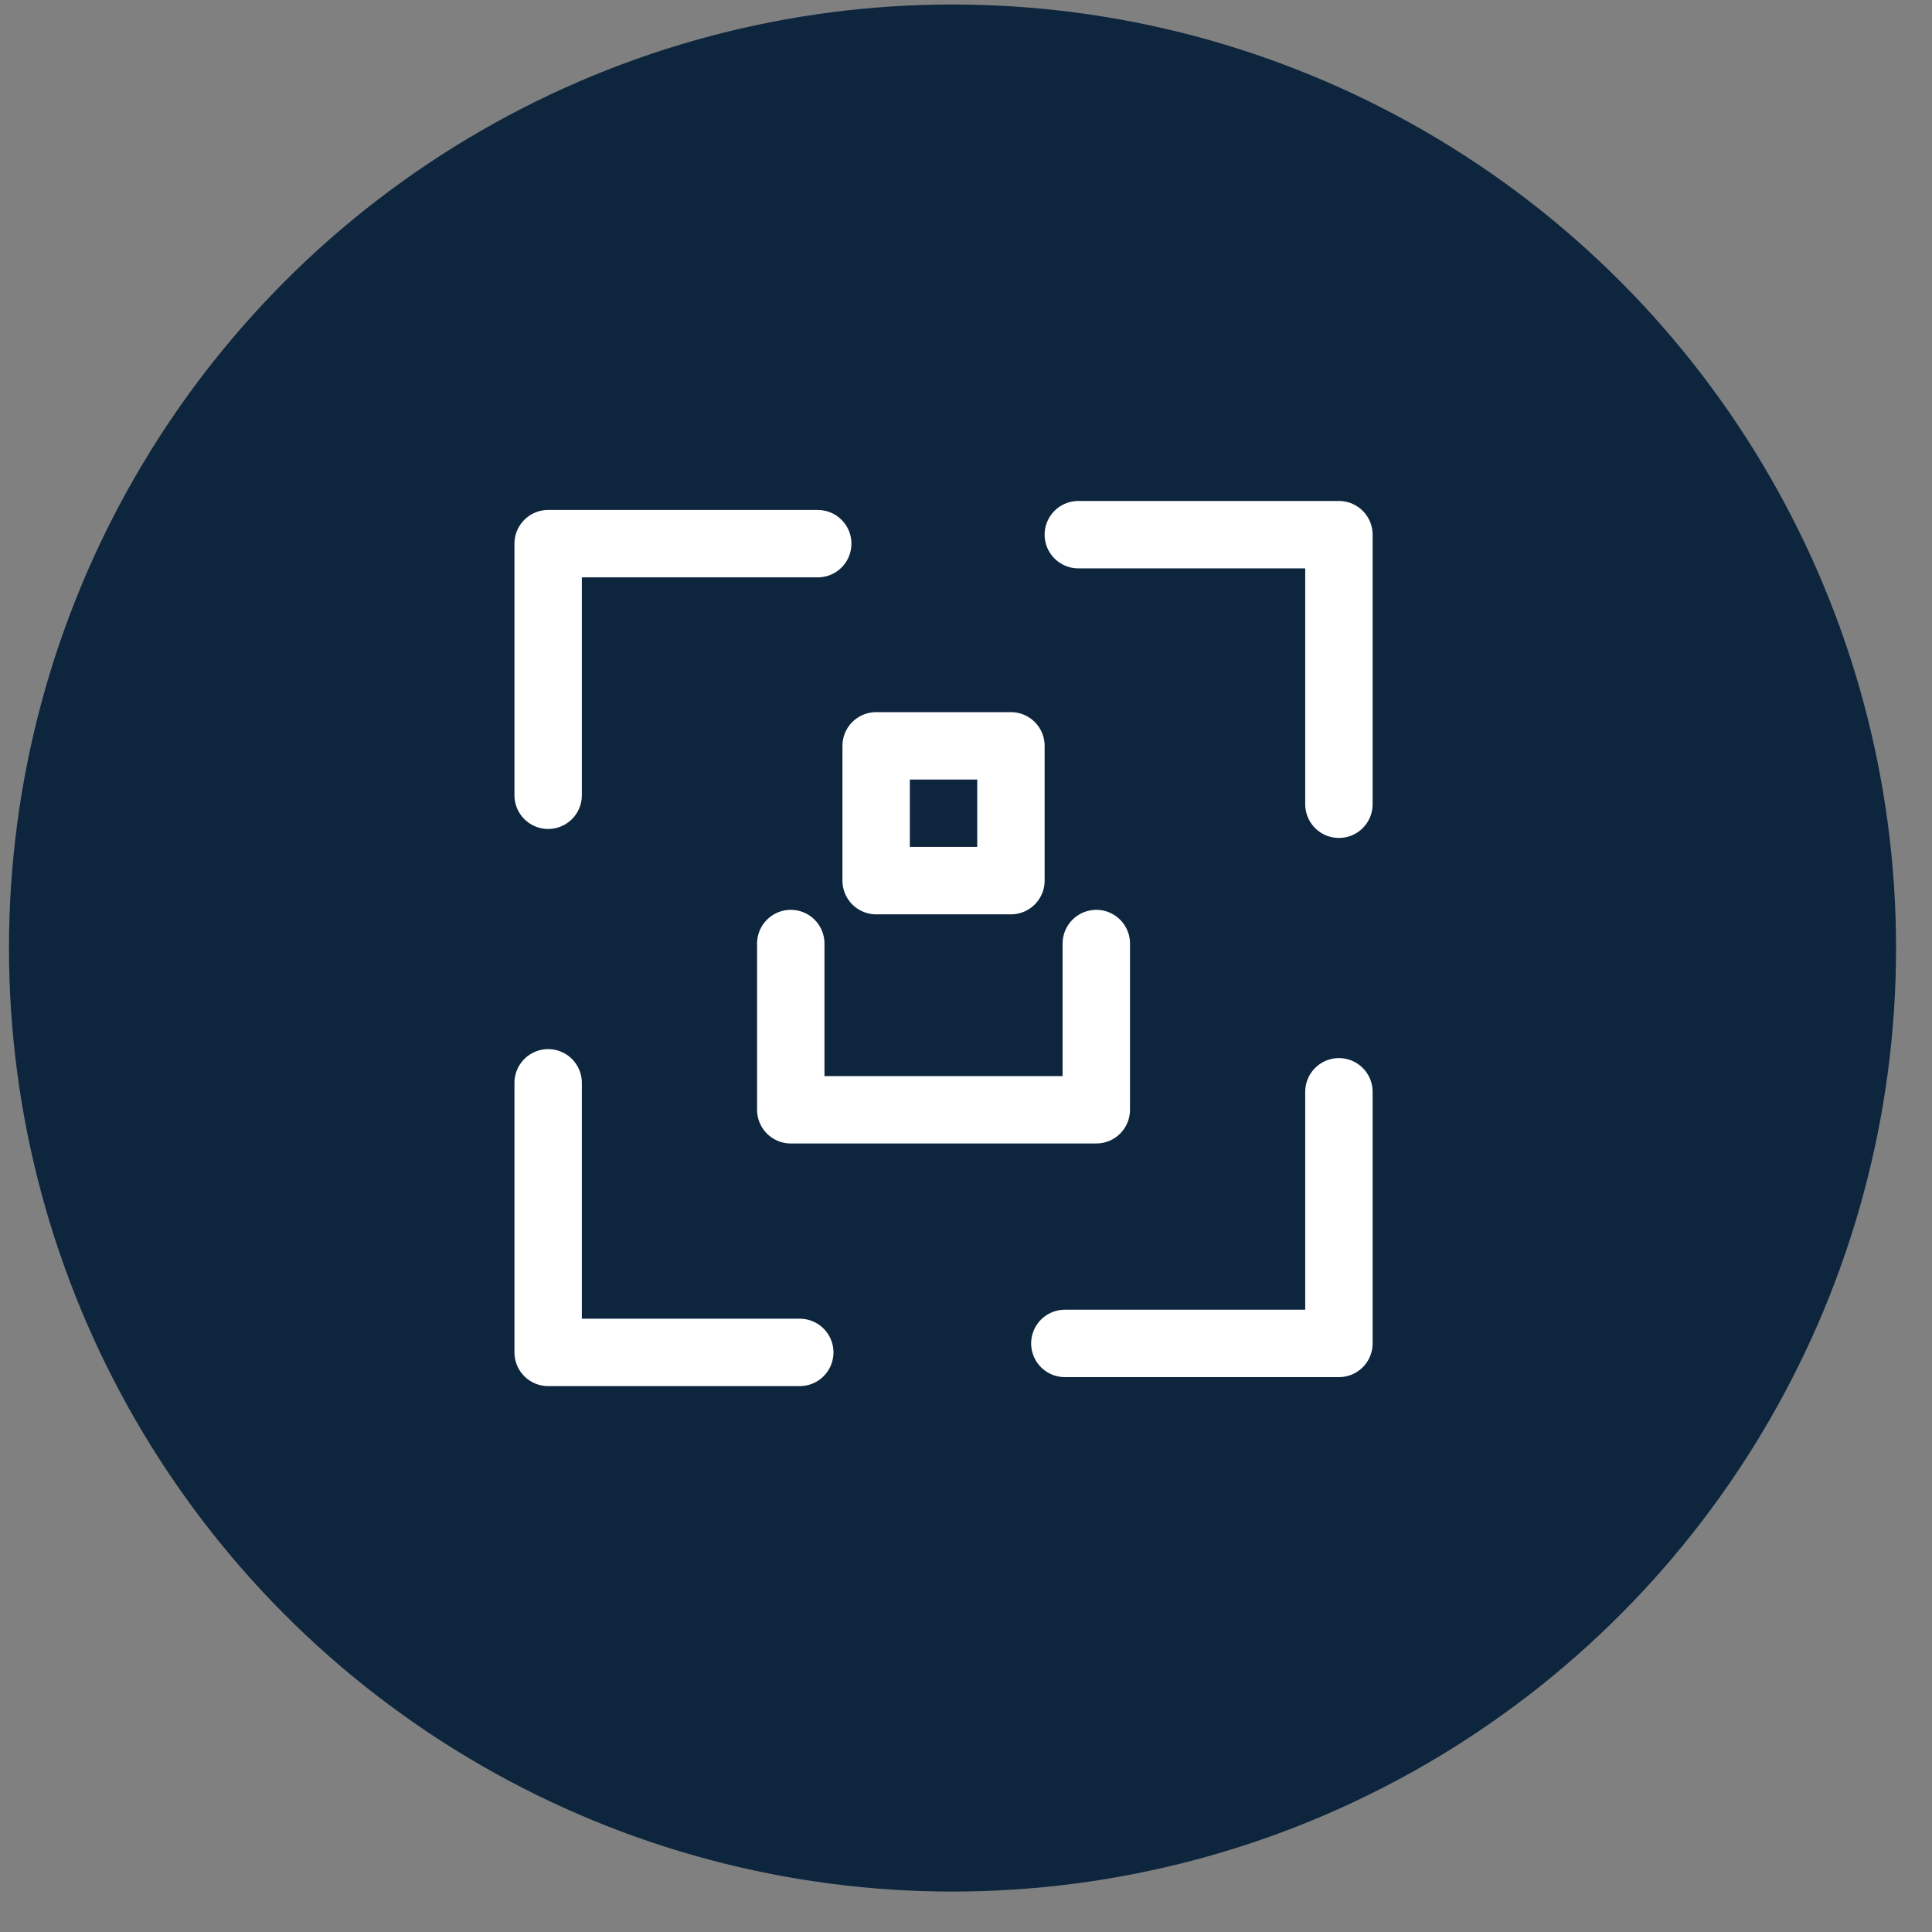 <?xml version="1.0" encoding="utf-8" ?>
<!DOCTYPE svg PUBLIC "-//W3C//DTD SVG 1.1//EN" "http://www.w3.org/Graphics/SVG/1.1/DTD/svg11.dtd">
<svg xmlns="http://www.w3.org/2000/svg" xmlns:xlink="http://www.w3.org/1999/xlink" version="1.1" id="Layer_1" x="0px" y="0px" viewBox="0 0 43 43" style="enable-background:new 0 0 43 43;" xml:space="preserve"><rect x="0" y="0" width="43" height="43" fill="#808080" stroke="none"/><style type="text/css">.st0{fill:#0D263E;} .st1{fill:none;stroke:#FFFFFF;stroke-width:1.5;stroke-linecap:round;stroke-linejoin:round;stroke-miterlimit:10;}</style><circle class="st0" cx="21.2" cy="21.1" r="21"/><path class="st1" d="M12.2,17.7v-5.6h6"/><path class="st1" d="M24,11.9h5.8v6"/><path class="st1" d="M29.8,24.3v5.6h-6.1"/><path class="st1" d="M17.8,30.1h-5.6v-6"/><path class="st1" d="M22.5,16.6h-3v3h3V16.6z"/><path class="st1" d="M17.6,21v3.7h6.8V21"/></svg>